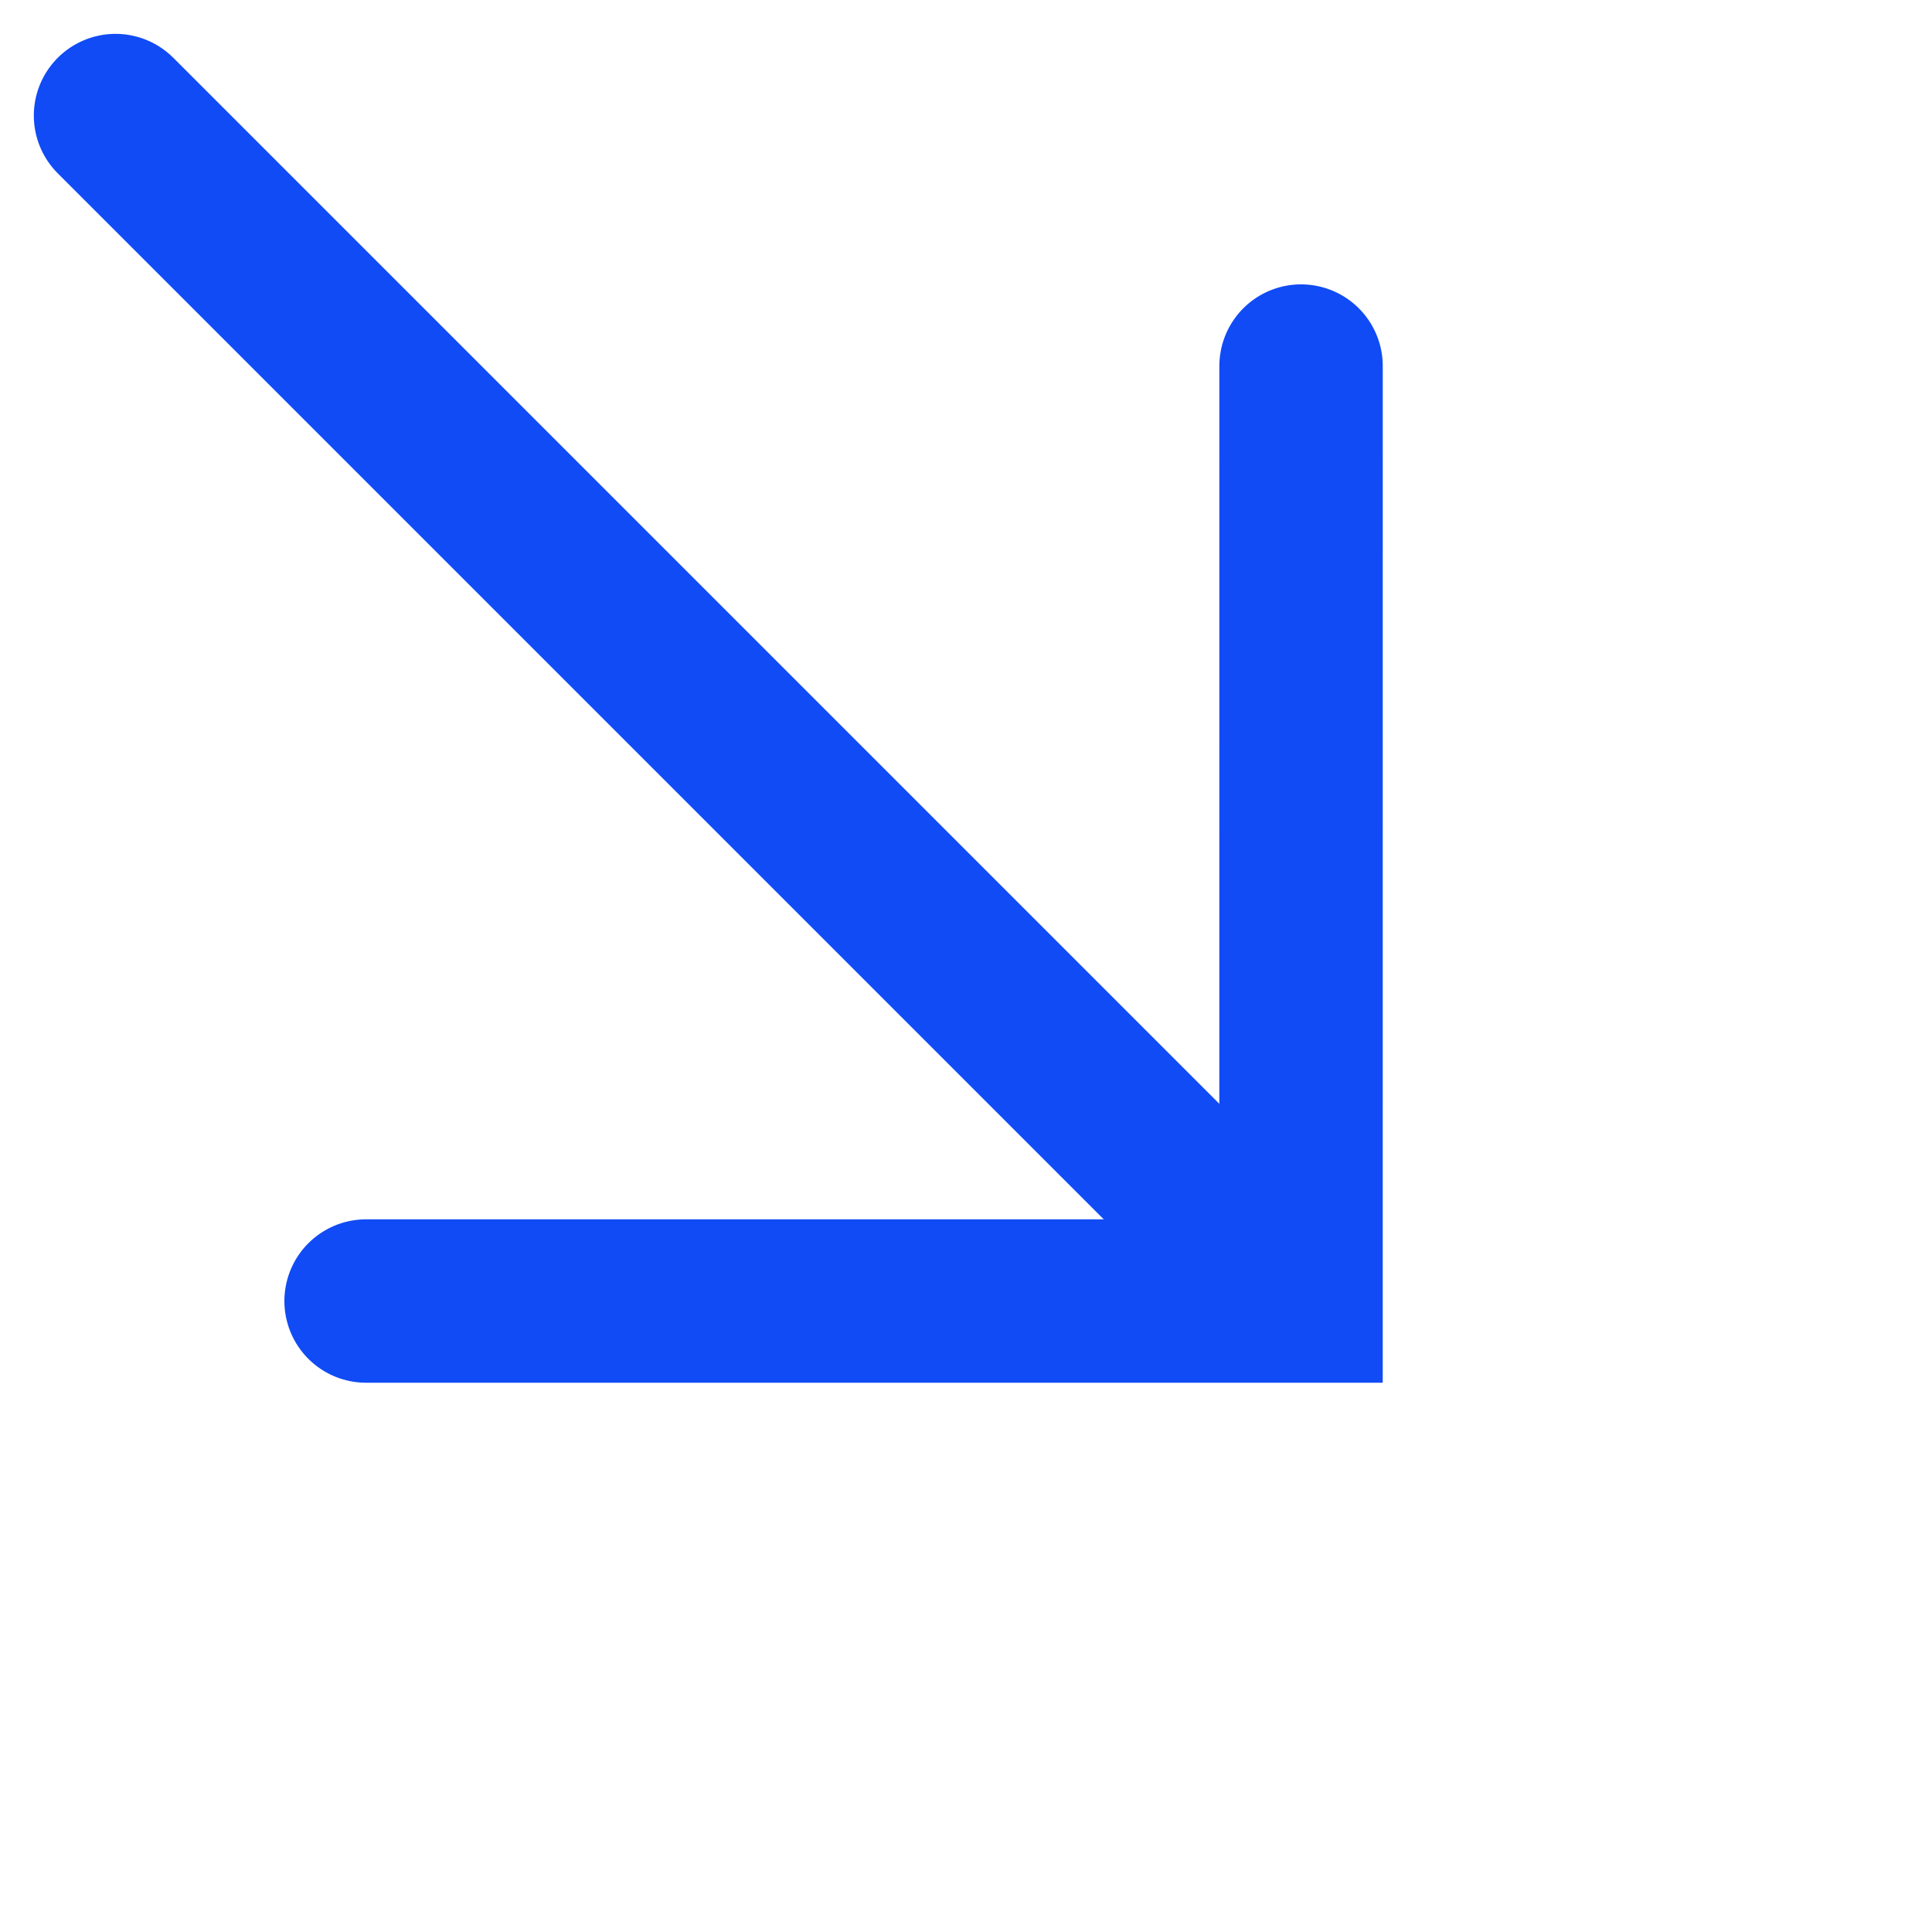 <svg xmlns="http://www.w3.org/2000/svg" width="47.292" height="47.289" viewBox="0 0 47.292 47.289"><g id="Group_49558" data-name="Group 49558" transform="translate(3034.819 -4385.338) rotate(45)"><path id="Path_1628" data-name="Path 1628" d="M-6416.024-18187.533l16.183,16.184-16.183,16.182" transform="translate(7399.841 23418.193)" fill="none" stroke="#104bf5" stroke-linecap="round" stroke-width="4"></path><path id="Path_1629" data-name="Path 1629" d="M-6491-18152.156h37.039" transform="translate(7449.961 23399)" fill="none" stroke="#104bf5" stroke-linecap="round" stroke-width="4"></path></g></svg>